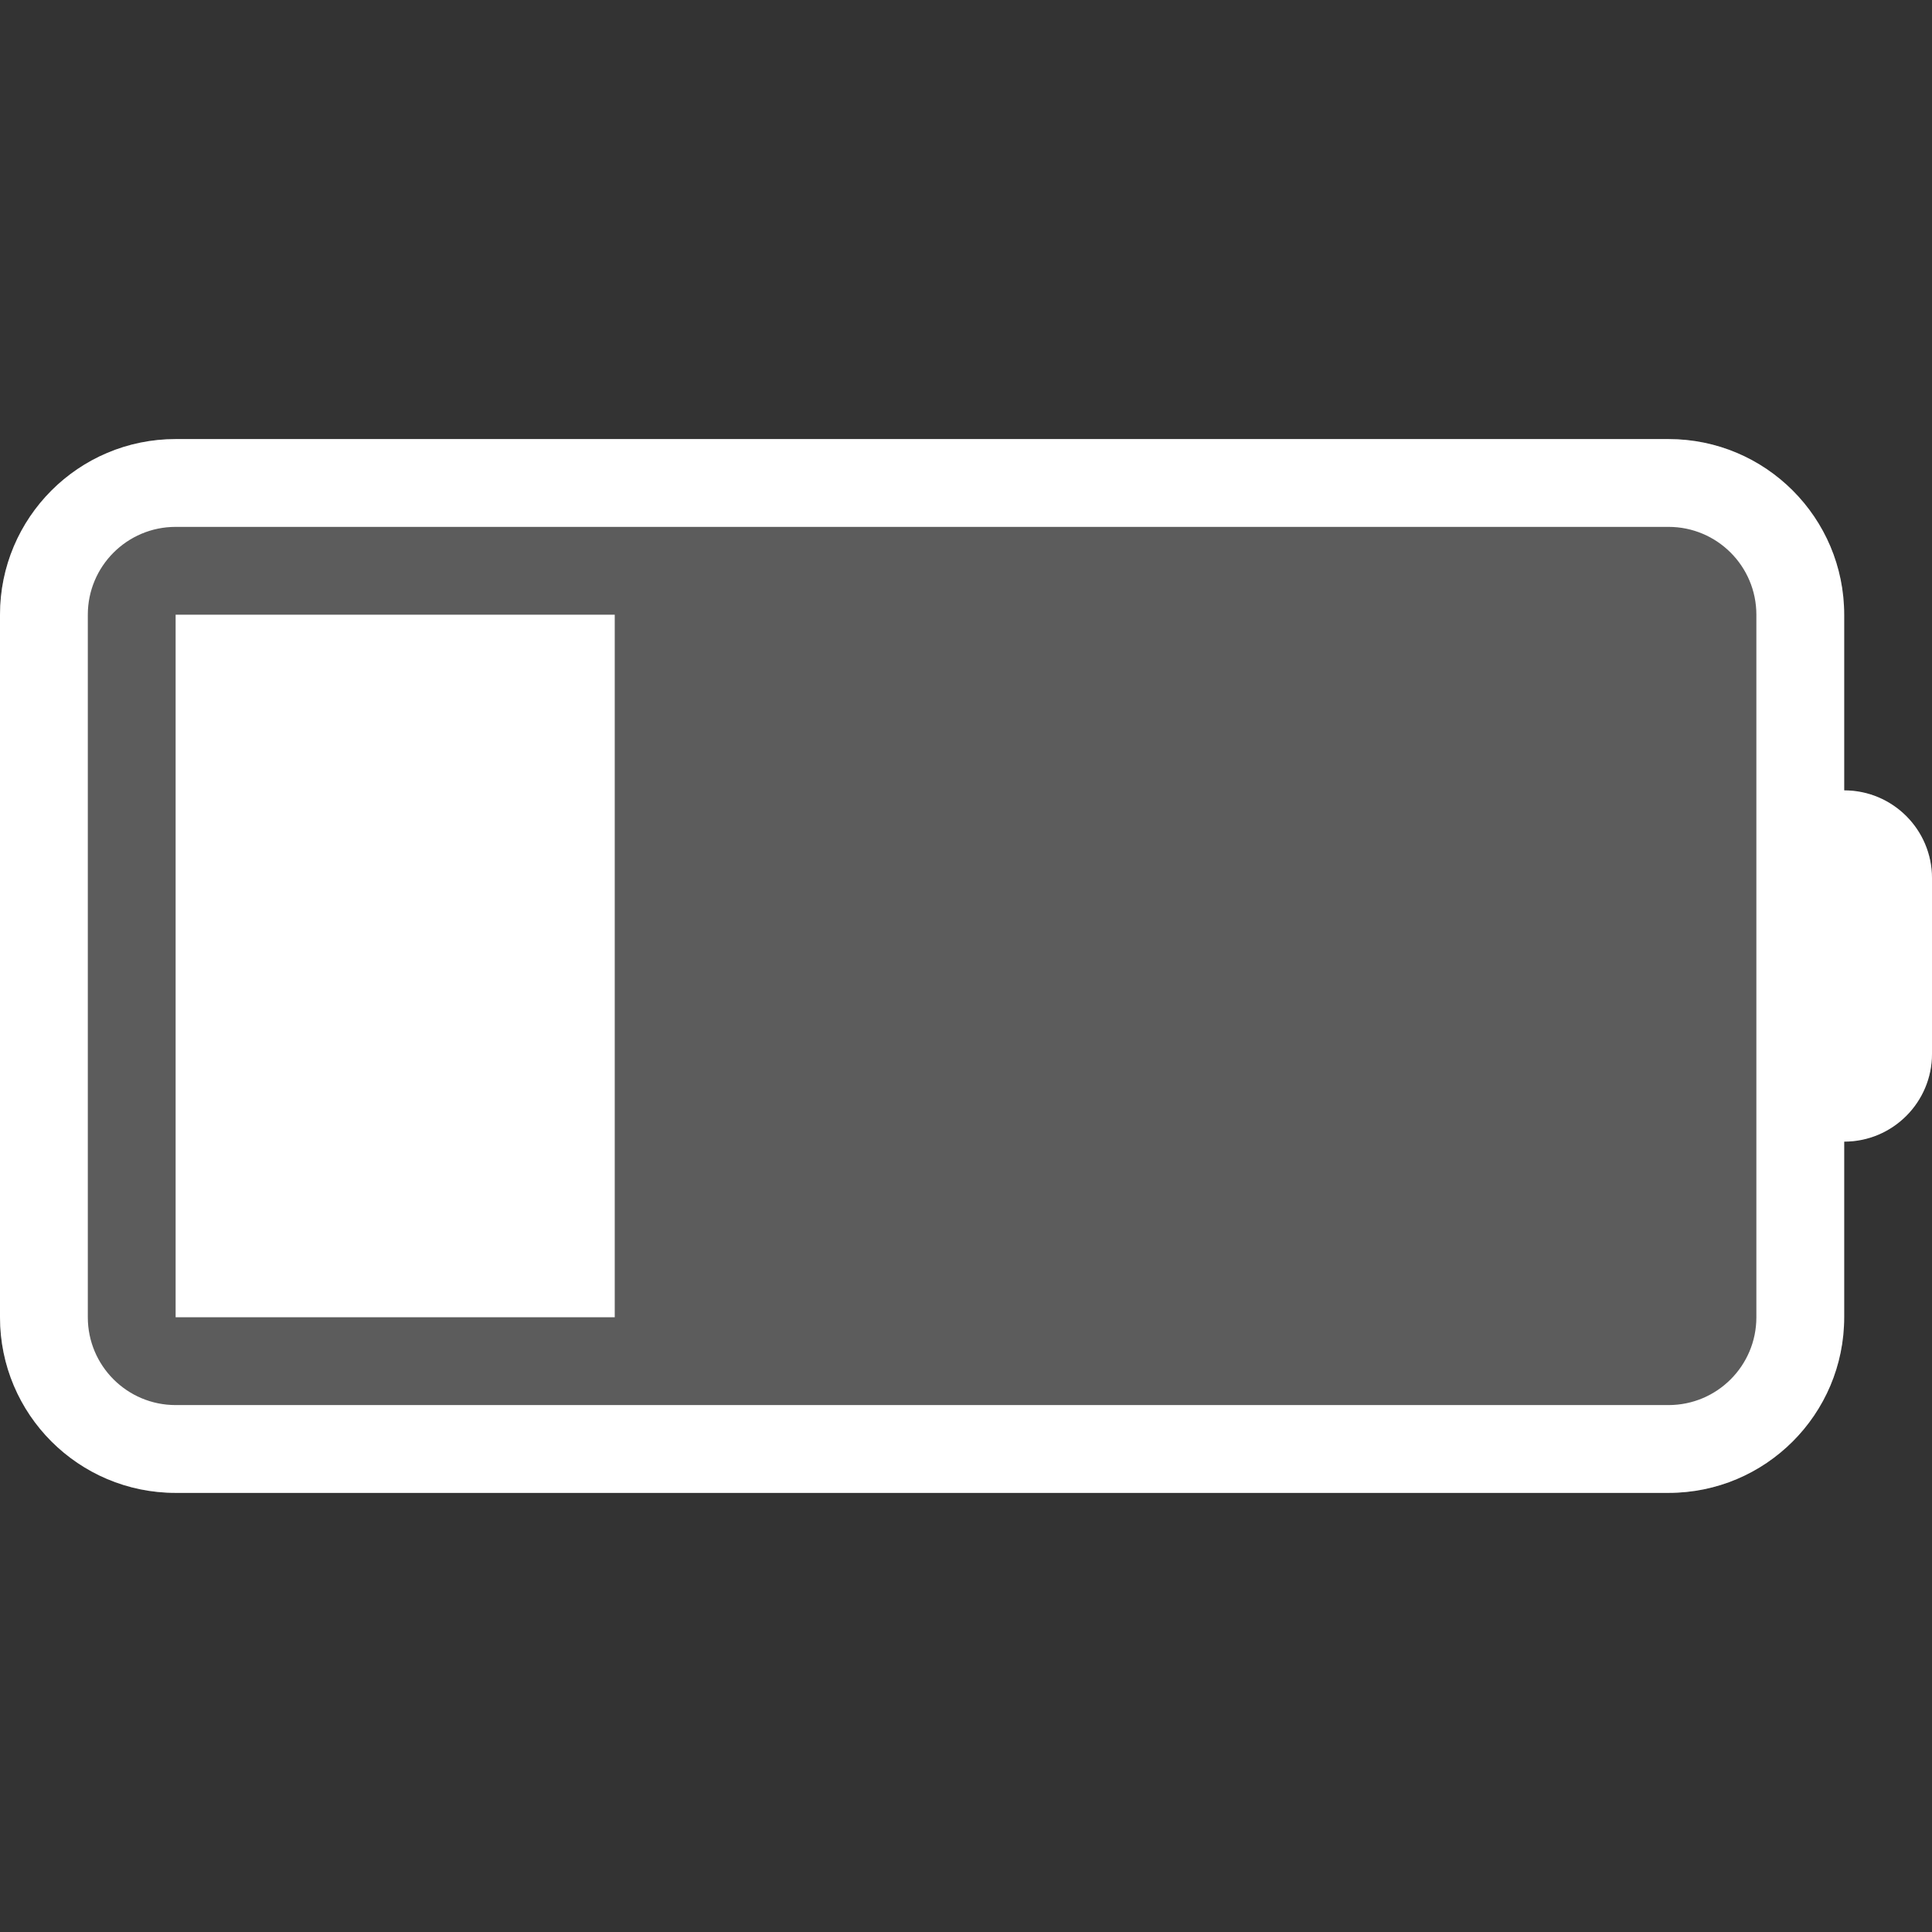 <svg width="42" height="42" viewBox="0 0 42 42" fill="none" xmlns="http://www.w3.org/2000/svg">
<rect x="0" y="0" width="42" height="42" fill="#333333" stroke="none"/>
<path d="M40.091 17.182V13.364C40.091 11.255 38.381 9.545 36.273 9.545H3.818C1.709 9.545 0 11.255 0 13.364V28.636C0 30.745 1.709 32.454 3.818 32.454H36.273C38.381 32.454 40.091 30.745 40.091 28.636V24.818C41.145 24.818 42 23.963 42 22.909V19.091C42 18.036 41.145 17.182 40.091 17.182ZM38.182 19.091V28.636C38.182 29.691 37.327 30.545 36.273 30.545H3.818C2.764 30.545 1.909 29.691 1.909 28.636V13.364C1.909 12.309 2.764 11.454 3.818 11.454H36.273C37.327 11.454 38.182 12.309 38.182 13.364L38.182 19.091Z" fill="white"/>
<path opacity="0.2" d="M40.091 17.182V13.364C40.091 11.255 38.381 9.545 36.273 9.545H3.818C1.709 9.545 0 11.255 0 13.364V28.636C0 30.745 1.709 32.454 3.818 32.454H36.273C38.381 32.454 40.091 30.745 40.091 28.636V24.818C41.145 24.818 42 23.963 42 22.909V19.091C42 18.036 41.145 17.182 40.091 17.182Z" fill="white"/>
<path d="M13.364 13.363H3.818V28.636H13.364V13.363Z" fill="white"/>
</svg>
